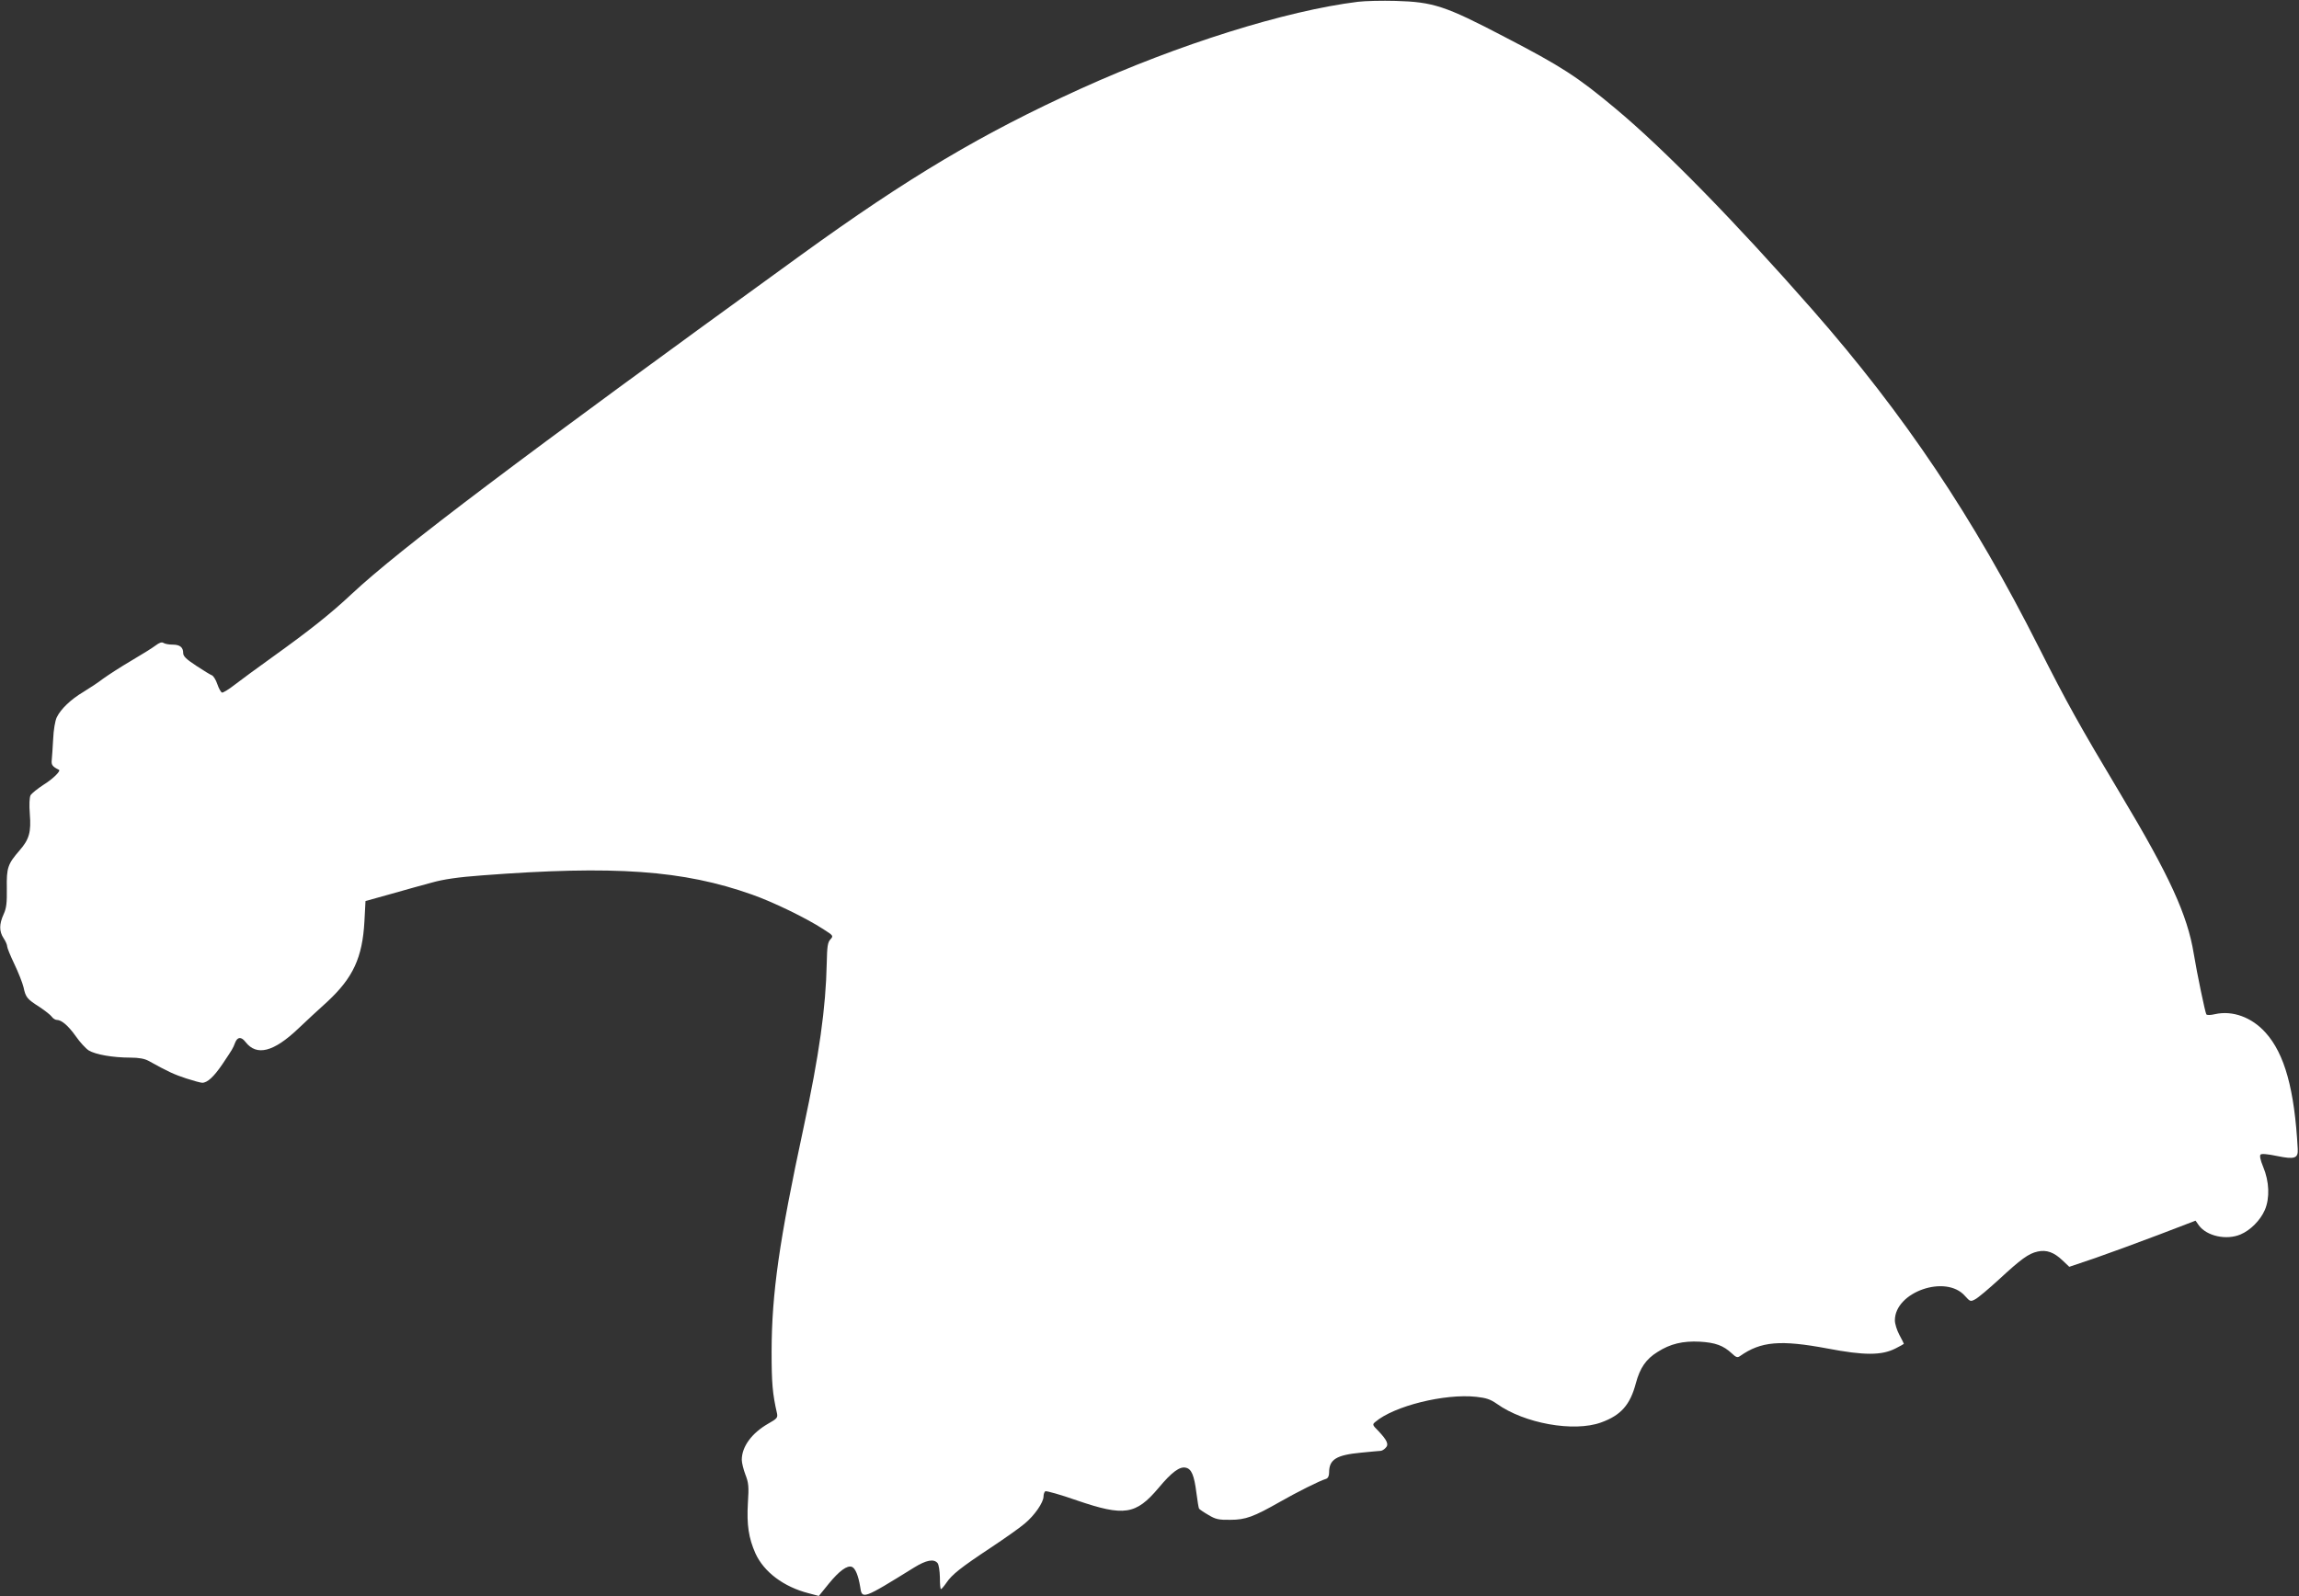 <?xml version="1.0" standalone="no"?>
<!DOCTYPE svg PUBLIC "-//W3C//DTD SVG 20010904//EN"
 "http://www.w3.org/TR/2001/REC-SVG-20010904/DTD/svg10.dtd">
<svg version="1.0" xmlns="http://www.w3.org/2000/svg"
 width="1280pt" height="889pt" viewBox="0 0 1280 889"
 preserveAspectRatio="xMidYMid meet">
<rect x="0" y="0" width="1280" height="889" fill="#333333" stroke="none"/>
<g transform="translate(0,889) scale(0.1,-0.1)"
fill="#ffffff" stroke="none">
<path d="M7560 8880 c-402 -50 -996 -236 -1543 -484 -550 -250 -959 -493
-1557 -926 -1581 -1145 -2233 -1637 -2501 -1887 -118 -111 -237 -205 -439
-350 -85 -61 -182 -132 -214 -157 -33 -26 -65 -45 -70 -43 -6 2 -18 23 -26 47
-8 24 -22 46 -30 49 -8 3 -48 27 -87 53 -56 37 -73 53 -73 71 0 32 -18 47 -59
47 -20 0 -42 4 -50 9 -10 7 -24 2 -45 -14 -17 -13 -78 -51 -136 -85 -58 -34
-127 -79 -155 -99 -27 -21 -77 -54 -110 -74 -71 -42 -127 -96 -149 -142 -9
-18 -18 -71 -20 -121 -3 -49 -6 -102 -8 -118 -3 -26 5 -36 40 -53 13 -5 -33
-51 -85 -83 -34 -22 -67 -49 -73 -59 -6 -13 -8 -52 -4 -104 8 -101 -3 -141
-57 -203 -66 -76 -73 -97 -71 -211 1 -82 -2 -110 -18 -145 -25 -55 -25 -95 0
-133 11 -16 20 -37 20 -46 0 -8 18 -52 40 -98 22 -46 45 -104 51 -129 12 -57
20 -66 89 -110 30 -20 61 -44 68 -54 7 -10 20 -18 28 -18 27 0 64 -32 106 -91
23 -33 55 -68 72 -79 38 -23 135 -40 231 -40 48 0 80 -6 102 -18 110 -61 143
-76 210 -98 40 -13 80 -24 89 -24 29 0 65 34 112 103 58 87 58 86 71 120 13
33 34 35 58 4 62 -80 156 -56 293 74 41 39 114 107 163 151 143 133 195 245
206 447 l6 113 140 39 c77 22 181 51 230 64 64 18 144 30 280 40 735 56 1119
29 1502 -107 119 -42 300 -130 396 -192 58 -37 58 -38 40 -58 -15 -17 -18 -39
-20 -132 -5 -248 -42 -511 -129 -916 -136 -632 -177 -921 -178 -1245 0 -179 5
-236 30 -346 5 -24 0 -30 -48 -57 -93 -53 -148 -129 -148 -202 0 -16 9 -53 20
-82 18 -46 20 -67 14 -158 -7 -122 4 -195 42 -281 47 -103 156 -186 296 -222
l57 -15 56 69 c57 70 102 103 128 93 19 -7 36 -49 46 -110 10 -73 13 -72 300
106 68 42 110 50 131 25 7 -9 12 -43 13 -80 0 -36 2 -65 6 -65 3 0 17 16 30
35 31 46 80 85 246 195 77 51 162 111 189 134 56 46 106 119 106 152 0 13 5
26 10 29 6 3 85 -19 176 -51 263 -90 328 -80 454 69 74 89 119 122 153 113 31
-7 46 -43 58 -139 6 -45 12 -84 15 -89 3 -4 26 -20 52 -35 40 -24 57 -28 122
-27 86 0 130 17 278 101 91 52 220 117 255 127 11 4 17 16 17 36 0 72 40 97
178 110 53 5 102 10 109 10 6 0 19 7 27 16 20 19 10 42 -40 95 -33 33 -34 36
-17 50 104 89 387 159 562 140 56 -6 79 -14 115 -39 152 -109 428 -159 580
-104 111 40 162 98 194 219 23 85 56 134 121 174 70 45 141 62 235 57 86 -5
131 -21 179 -66 23 -22 31 -24 45 -14 116 82 225 91 487 42 204 -39 301 -39
378 0 26 13 47 25 47 26 0 2 -11 24 -25 50 -14 26 -25 62 -25 81 0 158 284
257 390 136 29 -32 31 -33 57 -19 16 8 75 58 133 111 121 112 164 144 215 155
49 11 91 -4 138 -49 l38 -36 142 48 c78 27 236 85 352 129 l209 80 19 -27 c44
-59 152 -83 231 -50 55 23 111 79 136 137 28 66 25 158 -10 241 -15 36 -20 61
-14 67 6 6 39 3 92 -8 98 -20 118 -13 115 39 -18 333 -73 530 -179 648 -77 86
-184 125 -282 103 -25 -6 -44 -6 -48 -1 -7 13 -51 223 -70 338 -35 215 -135
434 -406 886 -232 388 -301 512 -457 821 -365 724 -747 1294 -1260 1879 -430
490 -825 894 -1096 1120 -213 178 -301 235 -619 400 -331 173 -396 194 -606
200 -74 2 -169 0 -210 -5z"/>
</g>
</svg>
